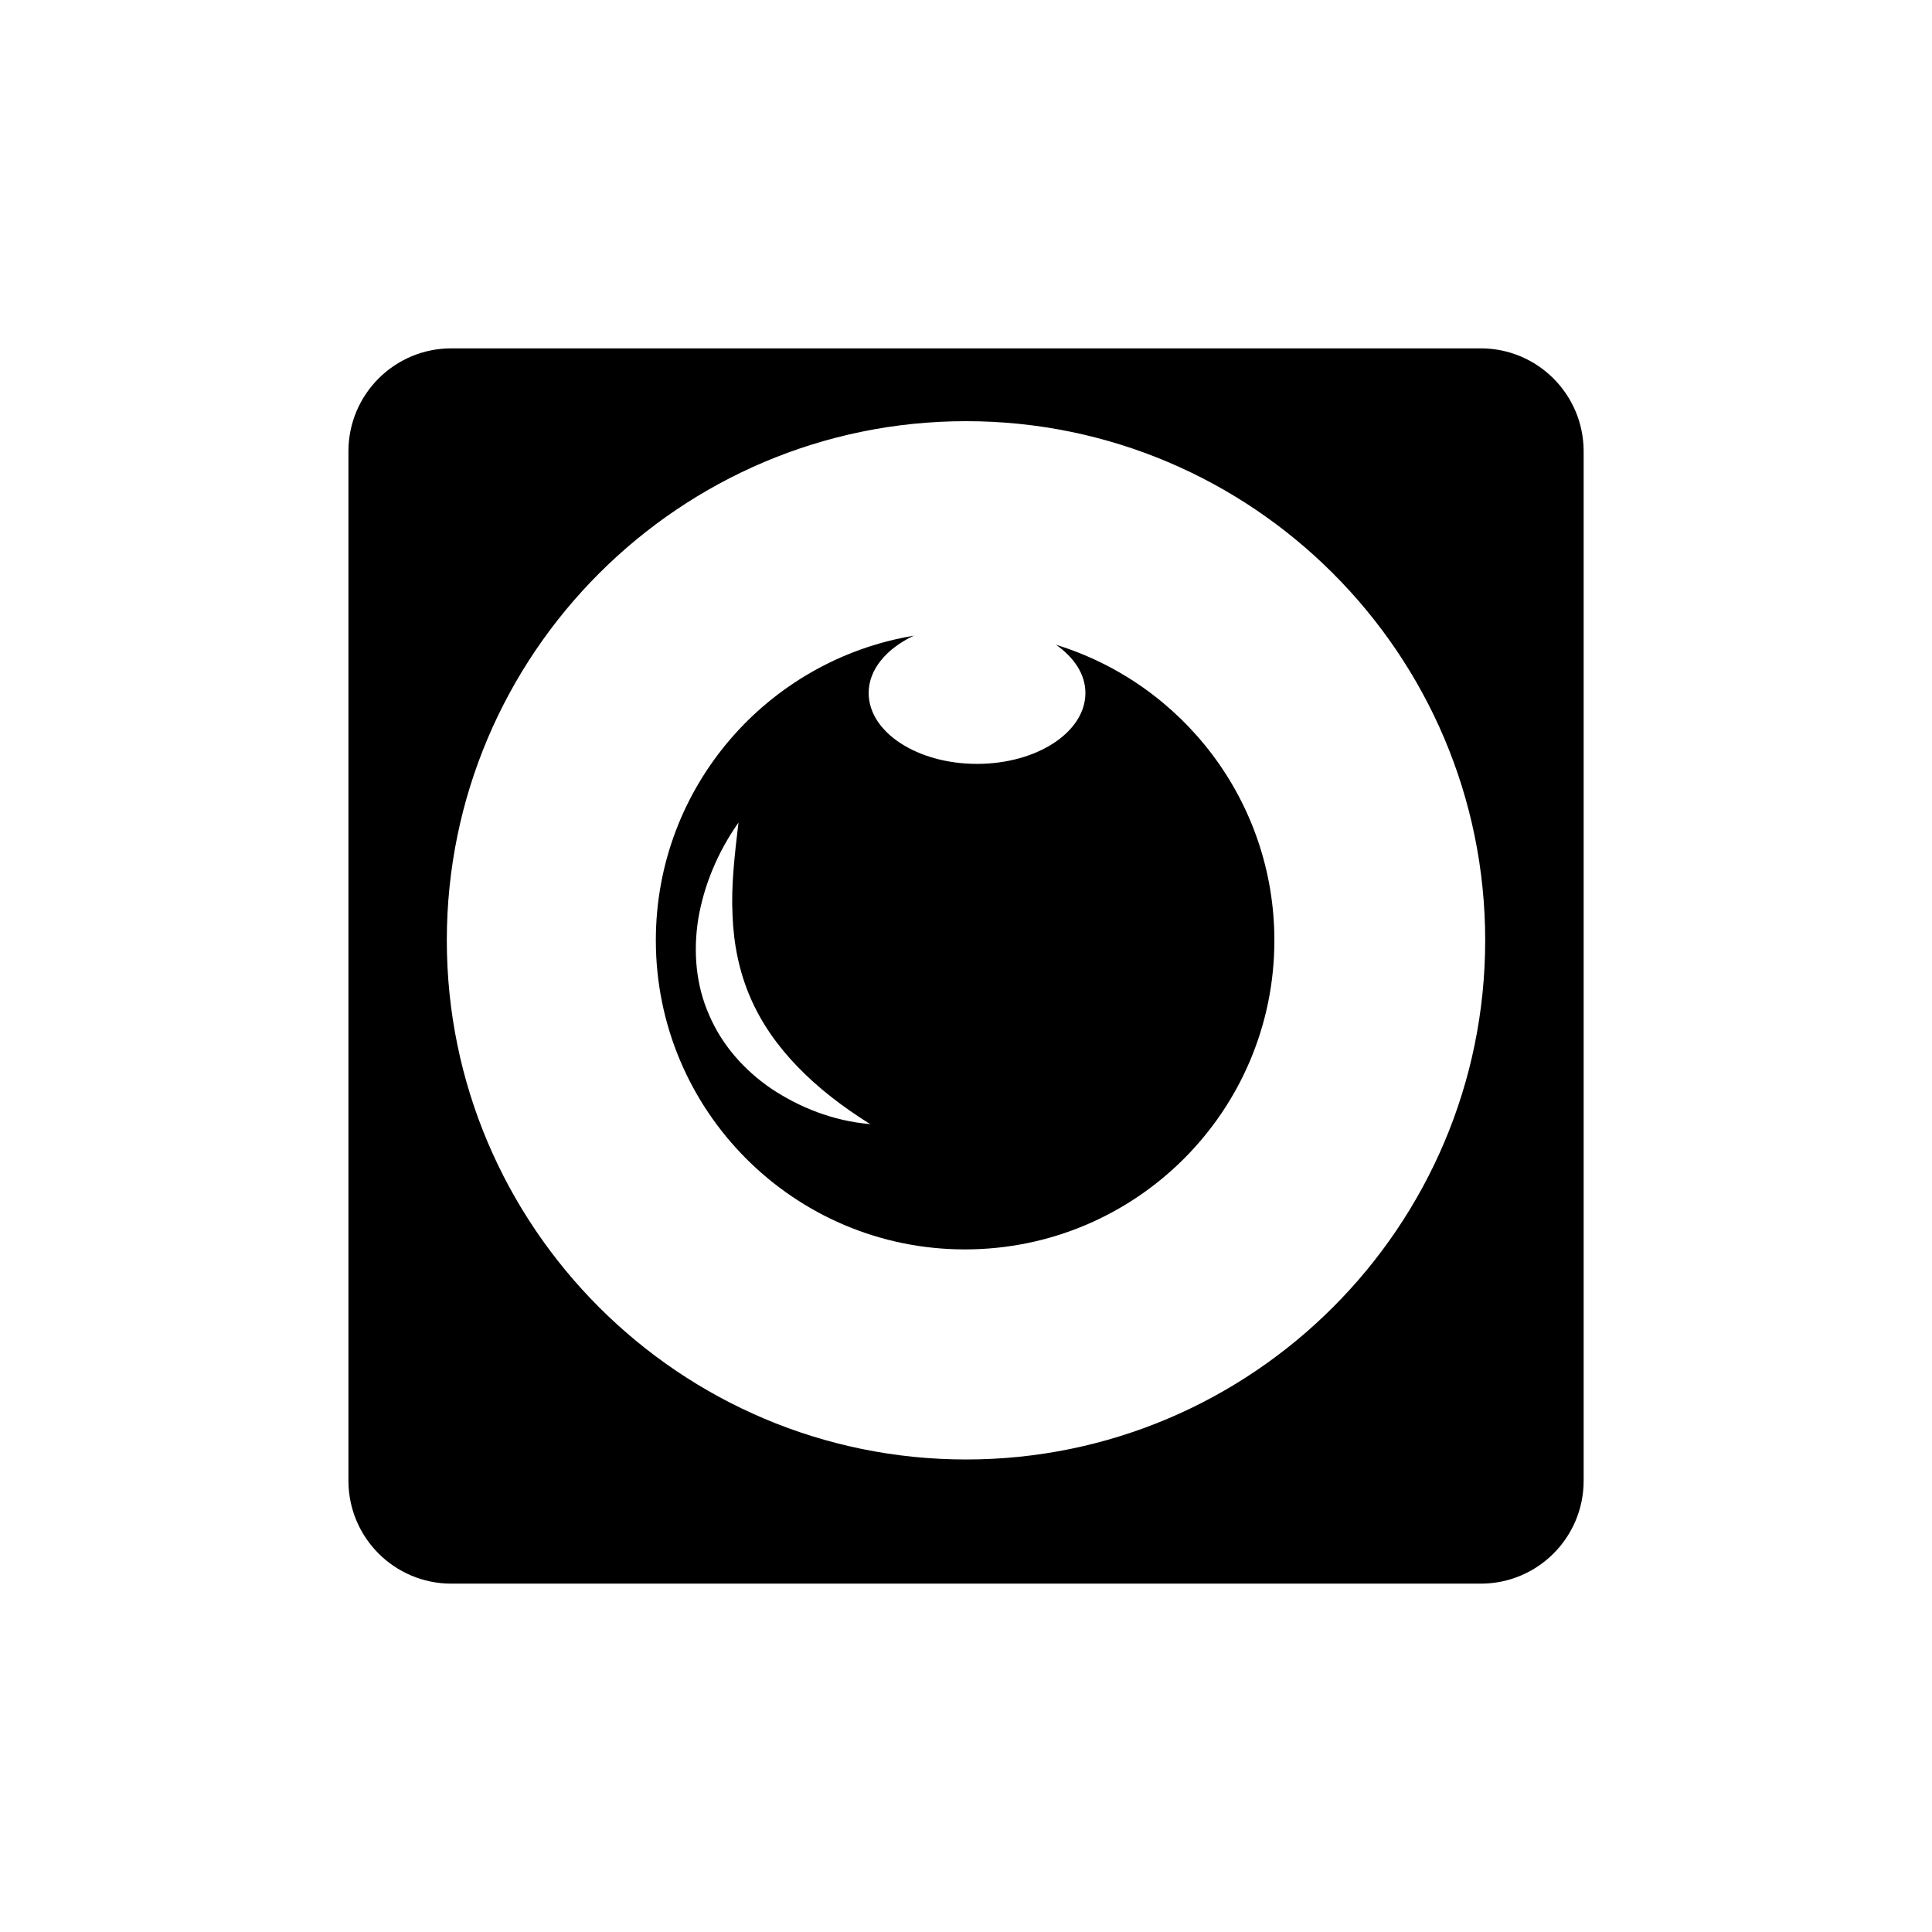 <?xml version="1.0" encoding="utf-8"?>
<!-- Generator: Adobe Illustrator 15.0.0, SVG Export Plug-In . SVG Version: 6.00 Build 0)  -->
<!DOCTYPE svg PUBLIC "-//W3C//DTD SVG 1.1//EN" "http://www.w3.org/Graphics/SVG/1.1/DTD/svg11.dtd">
<svg version="1.1" id="Layer_1" xmlns="http://www.w3.org/2000/svg" xmlns:xlink="http://www.w3.org/1999/xlink" x="0px" y="0px"
	 width="26px" height="26px" viewBox="0 0 26 26" enable-background="new 0 0 26 26" xml:space="preserve">
<g>
	<path d="M14.211,8.677c0.243,0.17,0.396,0.397,0.396,0.649c0,0.527-0.653,0.954-1.459,0.954c-0.805,0-1.458-0.427-1.458-0.954
		c0-0.318,0.241-0.598,0.607-0.771c-1.968,0.328-3.471,2.035-3.471,4.099c0,2.297,1.863,4.16,4.159,4.16
		c2.302,0,4.165-1.862,4.165-4.16C17.149,10.782,15.912,9.2,14.211,8.677z M10.383,14.653c-0.373-0.254-0.67-0.595-0.84-0.994
		c-0.176-0.397-0.217-0.847-0.146-1.293c0.076-0.449,0.257-0.891,0.541-1.296c-0.051,0.434-0.1,0.848-0.08,1.243
		c0.014,0.395,0.091,0.765,0.237,1.105c0.148,0.345,0.365,0.655,0.639,0.938c0.273,0.283,0.602,0.538,0.977,0.772
		C11.206,15.085,10.758,14.901,10.383,14.653z"/>
	<path d="M19.927,4.688H6.074c-0.765,0-1.385,0.62-1.385,1.386v13.853c0,0.765,0.62,1.385,1.385,1.385h13.853
		c0.766,0,1.385-0.62,1.385-1.385V6.074C21.312,5.309,20.692,4.688,19.927,4.688z M13.001,19.641c-3.854,0-6.988-3.135-6.988-6.986
		c0-3.853,3.135-6.987,6.988-6.987c3.853,0,6.986,3.134,6.986,6.987C19.987,16.506,16.854,19.641,13.001,19.641z"/>
</g>
</svg>
